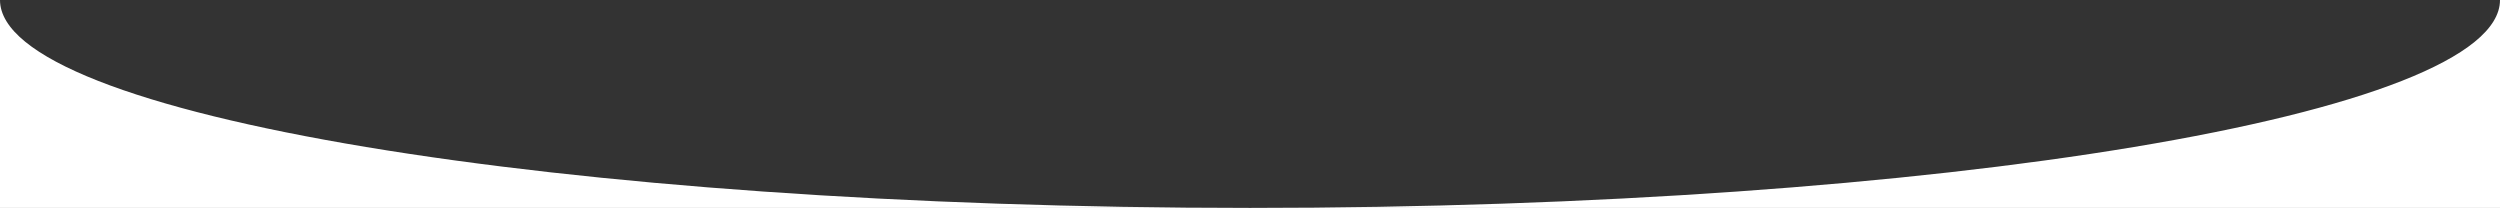 <?xml version="1.0" encoding="UTF-8"?><svg id="b" xmlns="http://www.w3.org/2000/svg" width="1957.6" height="162.8" preserveAspectRatio="none" viewBox="0 0 1957.6 162.8">
    <rect x="0" y="0" width="1957.6" height="162.8" fill="#333333" stroke="none"/>
    <defs>
        <style>
            .d {
                fill: #fff;
            }
        </style>
    </defs>
    <g id="c">
        <g>
            <path class="d" d="M978.8,162.8H0V0C0,89.9,438.2,162.8,978.8,162.8Z" />
            <path class="d" d="M1957.6,0V162.8H978.8c540.6,0,978.8-72.9,978.8-162.8Z" />
        </g>
    </g>
</svg>